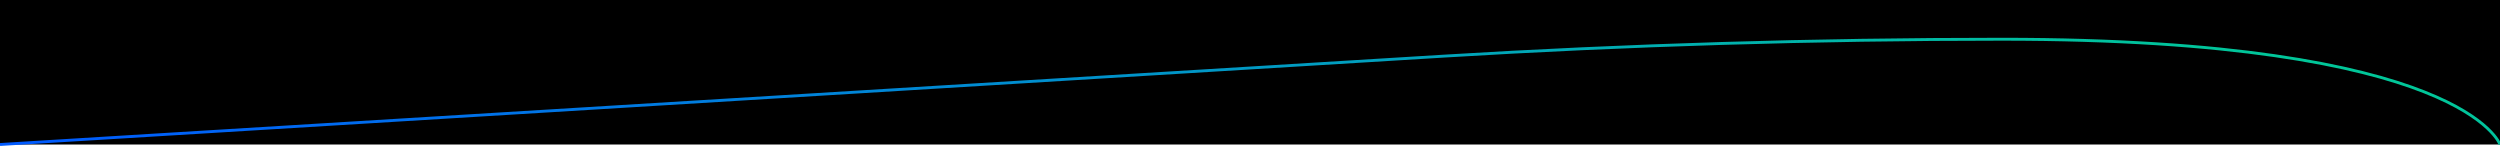 <svg width="1730" height="101" viewBox="0 0 1730 101" fill="none" xmlns="http://www.w3.org/2000/svg">
<rect width="1730" height="100" fill="black"/>
<path d="M1730 100C1730 100 1705.06 27.143 1385.36 27.143C1255.66 27.143 1126.26 31.065 998.952 38.856L0 100" stroke="url(#paint0_linear_5892_24098)" stroke-width="2"/>
<defs>
<linearGradient id="paint0_linear_5892_24098" x1="1730" y1="29.571" x2="1608.87" y2="505.025" gradientUnits="userSpaceOnUse">
<stop stop-color="#01D18F"/>
<stop offset="1" stop-color="#005AFF"/>
</linearGradient>
</defs>
</svg>
